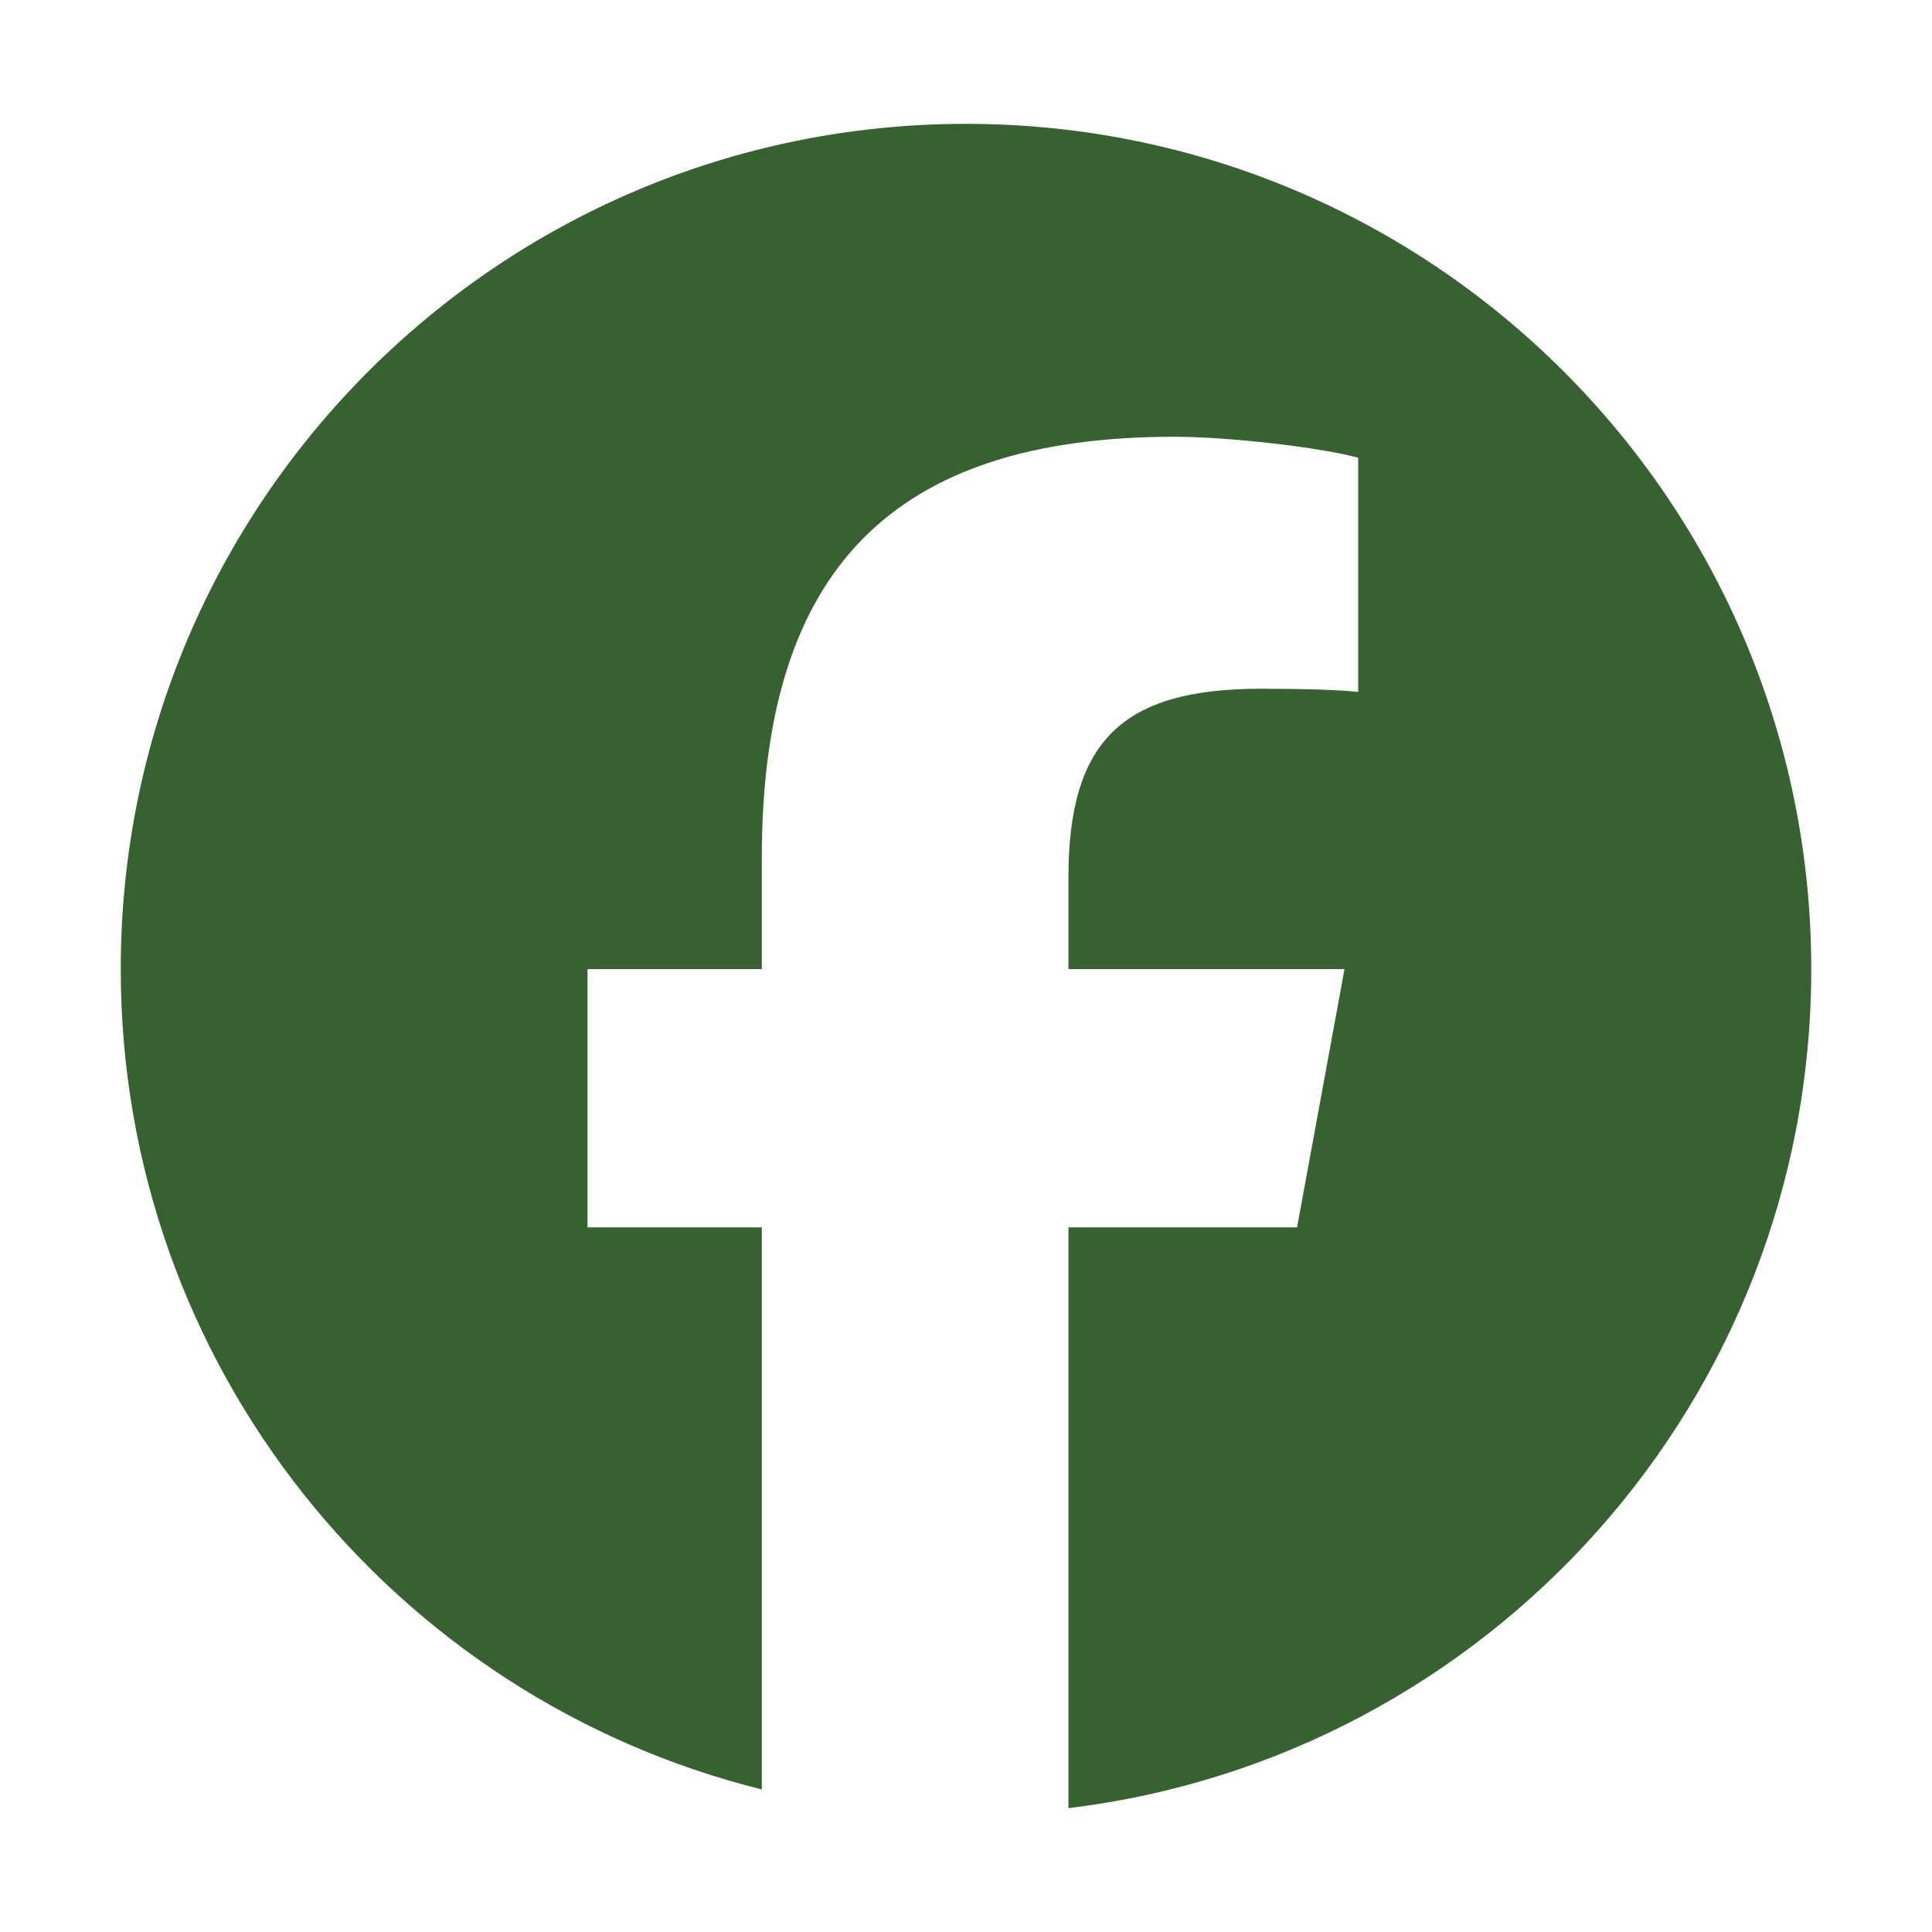 <svg width="48" height="48" viewBox="0 0 48 48" fill="none" xmlns="http://www.w3.org/2000/svg">
<path d="M24 3.077C12.402 3.077 3 12.479 3 24.077C3 33.925 9.78 42.189 18.927 44.458V30.494H14.597V24.077H18.927V21.312C18.927 14.164 22.162 10.851 29.179 10.851C30.509 10.851 32.805 11.113 33.744 11.373V17.19C33.249 17.138 32.388 17.112 31.318 17.112C27.875 17.112 26.545 18.416 26.545 21.807V24.077H33.404L32.225 30.494H26.545V44.923C36.943 43.667 45 34.814 45 24.077C44.999 12.479 35.597 3.077 24 3.077Z" fill="#376131"/>
</svg>
